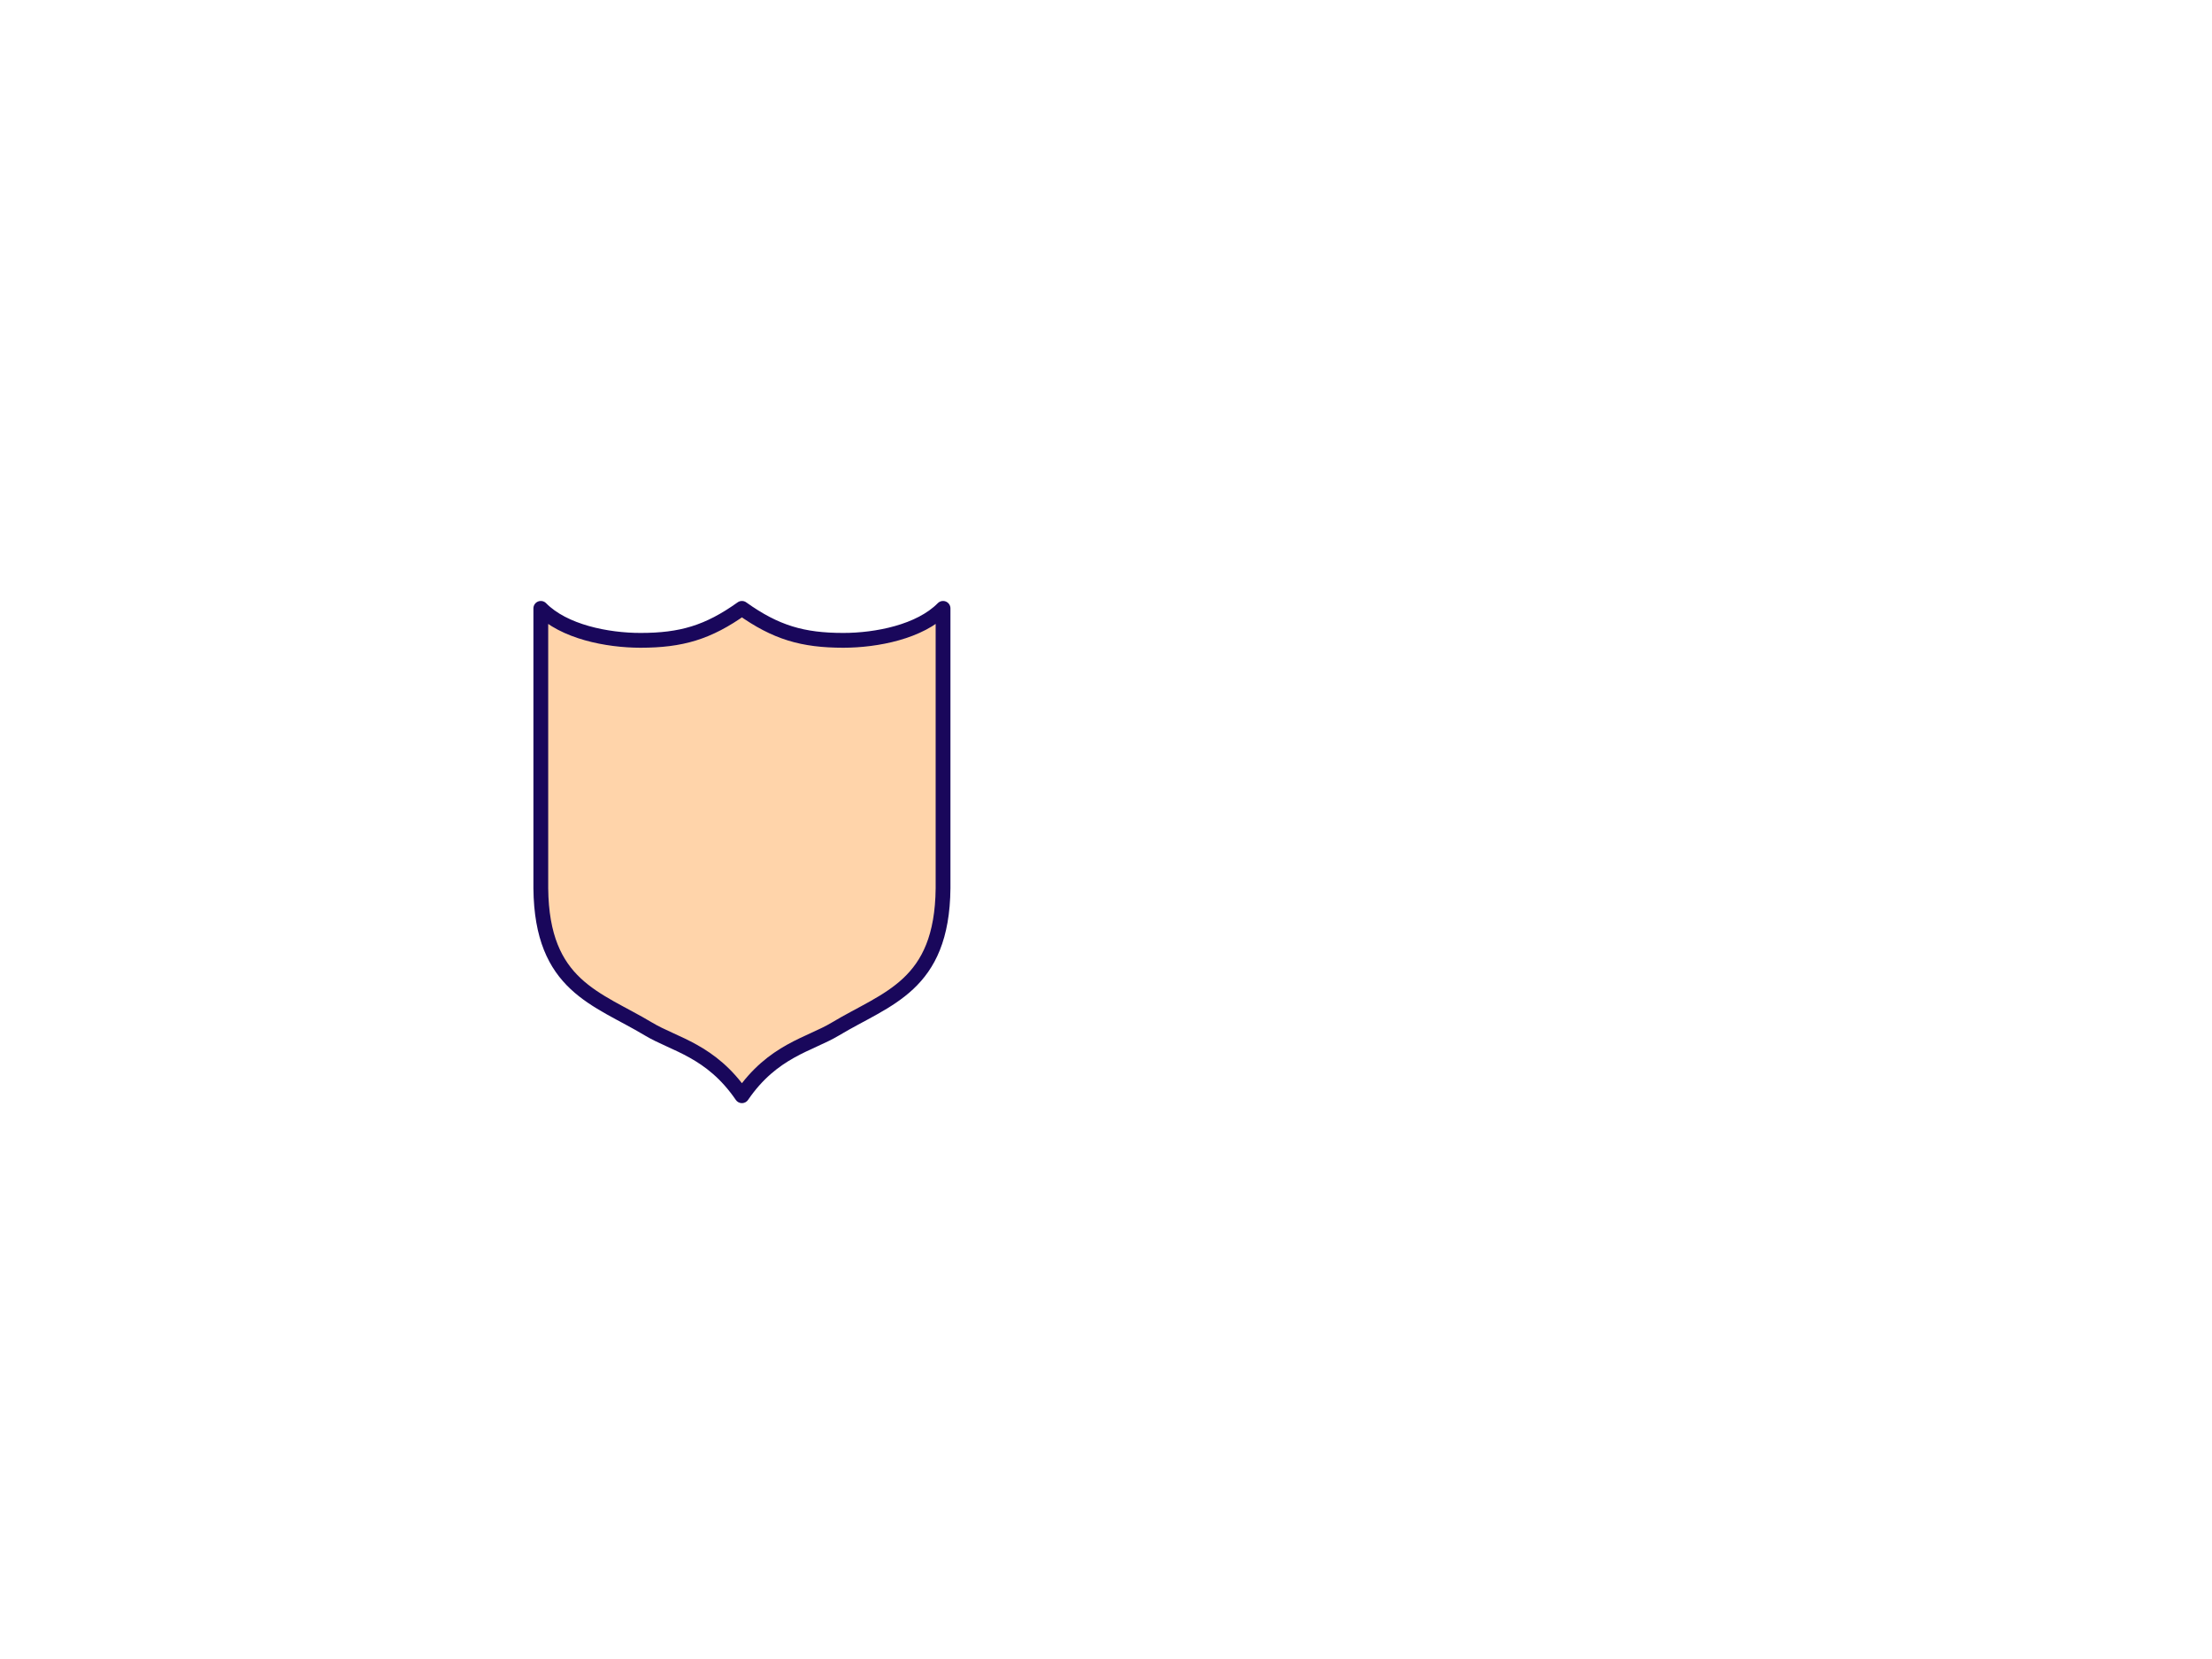 <?xml version="1.0"?><svg width="640" height="480" xmlns="http://www.w3.org/2000/svg">
 <title>Silver Shield</title>
 <g>
  <title>Layer 1</title>
  <path fill="#ffd4aa" fill-rule="evenodd" stroke="#19075b" stroke-width="4.279" stroke-linecap="round" stroke-linejoin="round" stroke-miterlimit="4" id="path6885" d="m156.472,176.019l0,80.99c0.273,28.298 16.264,31.767 31.143,40.709c7.47,4.489 18.087,6.226 27.048,19.313c8.961,-13.087 19.578,-14.824 27.048,-19.313c14.879,-8.941 30.87,-12.41 31.143,-40.709l0,-80.99c-6.666,6.783 -19.231,9.249 -28.853,9.249c-11.743,0 -19.557,-2.26 -29.338,-9.249c-9.781,6.989 -17.595,9.249 -29.338,9.249c-9.622,0 -22.187,-2.466 -28.853,-9.249z"/>
 </g>
</svg>
